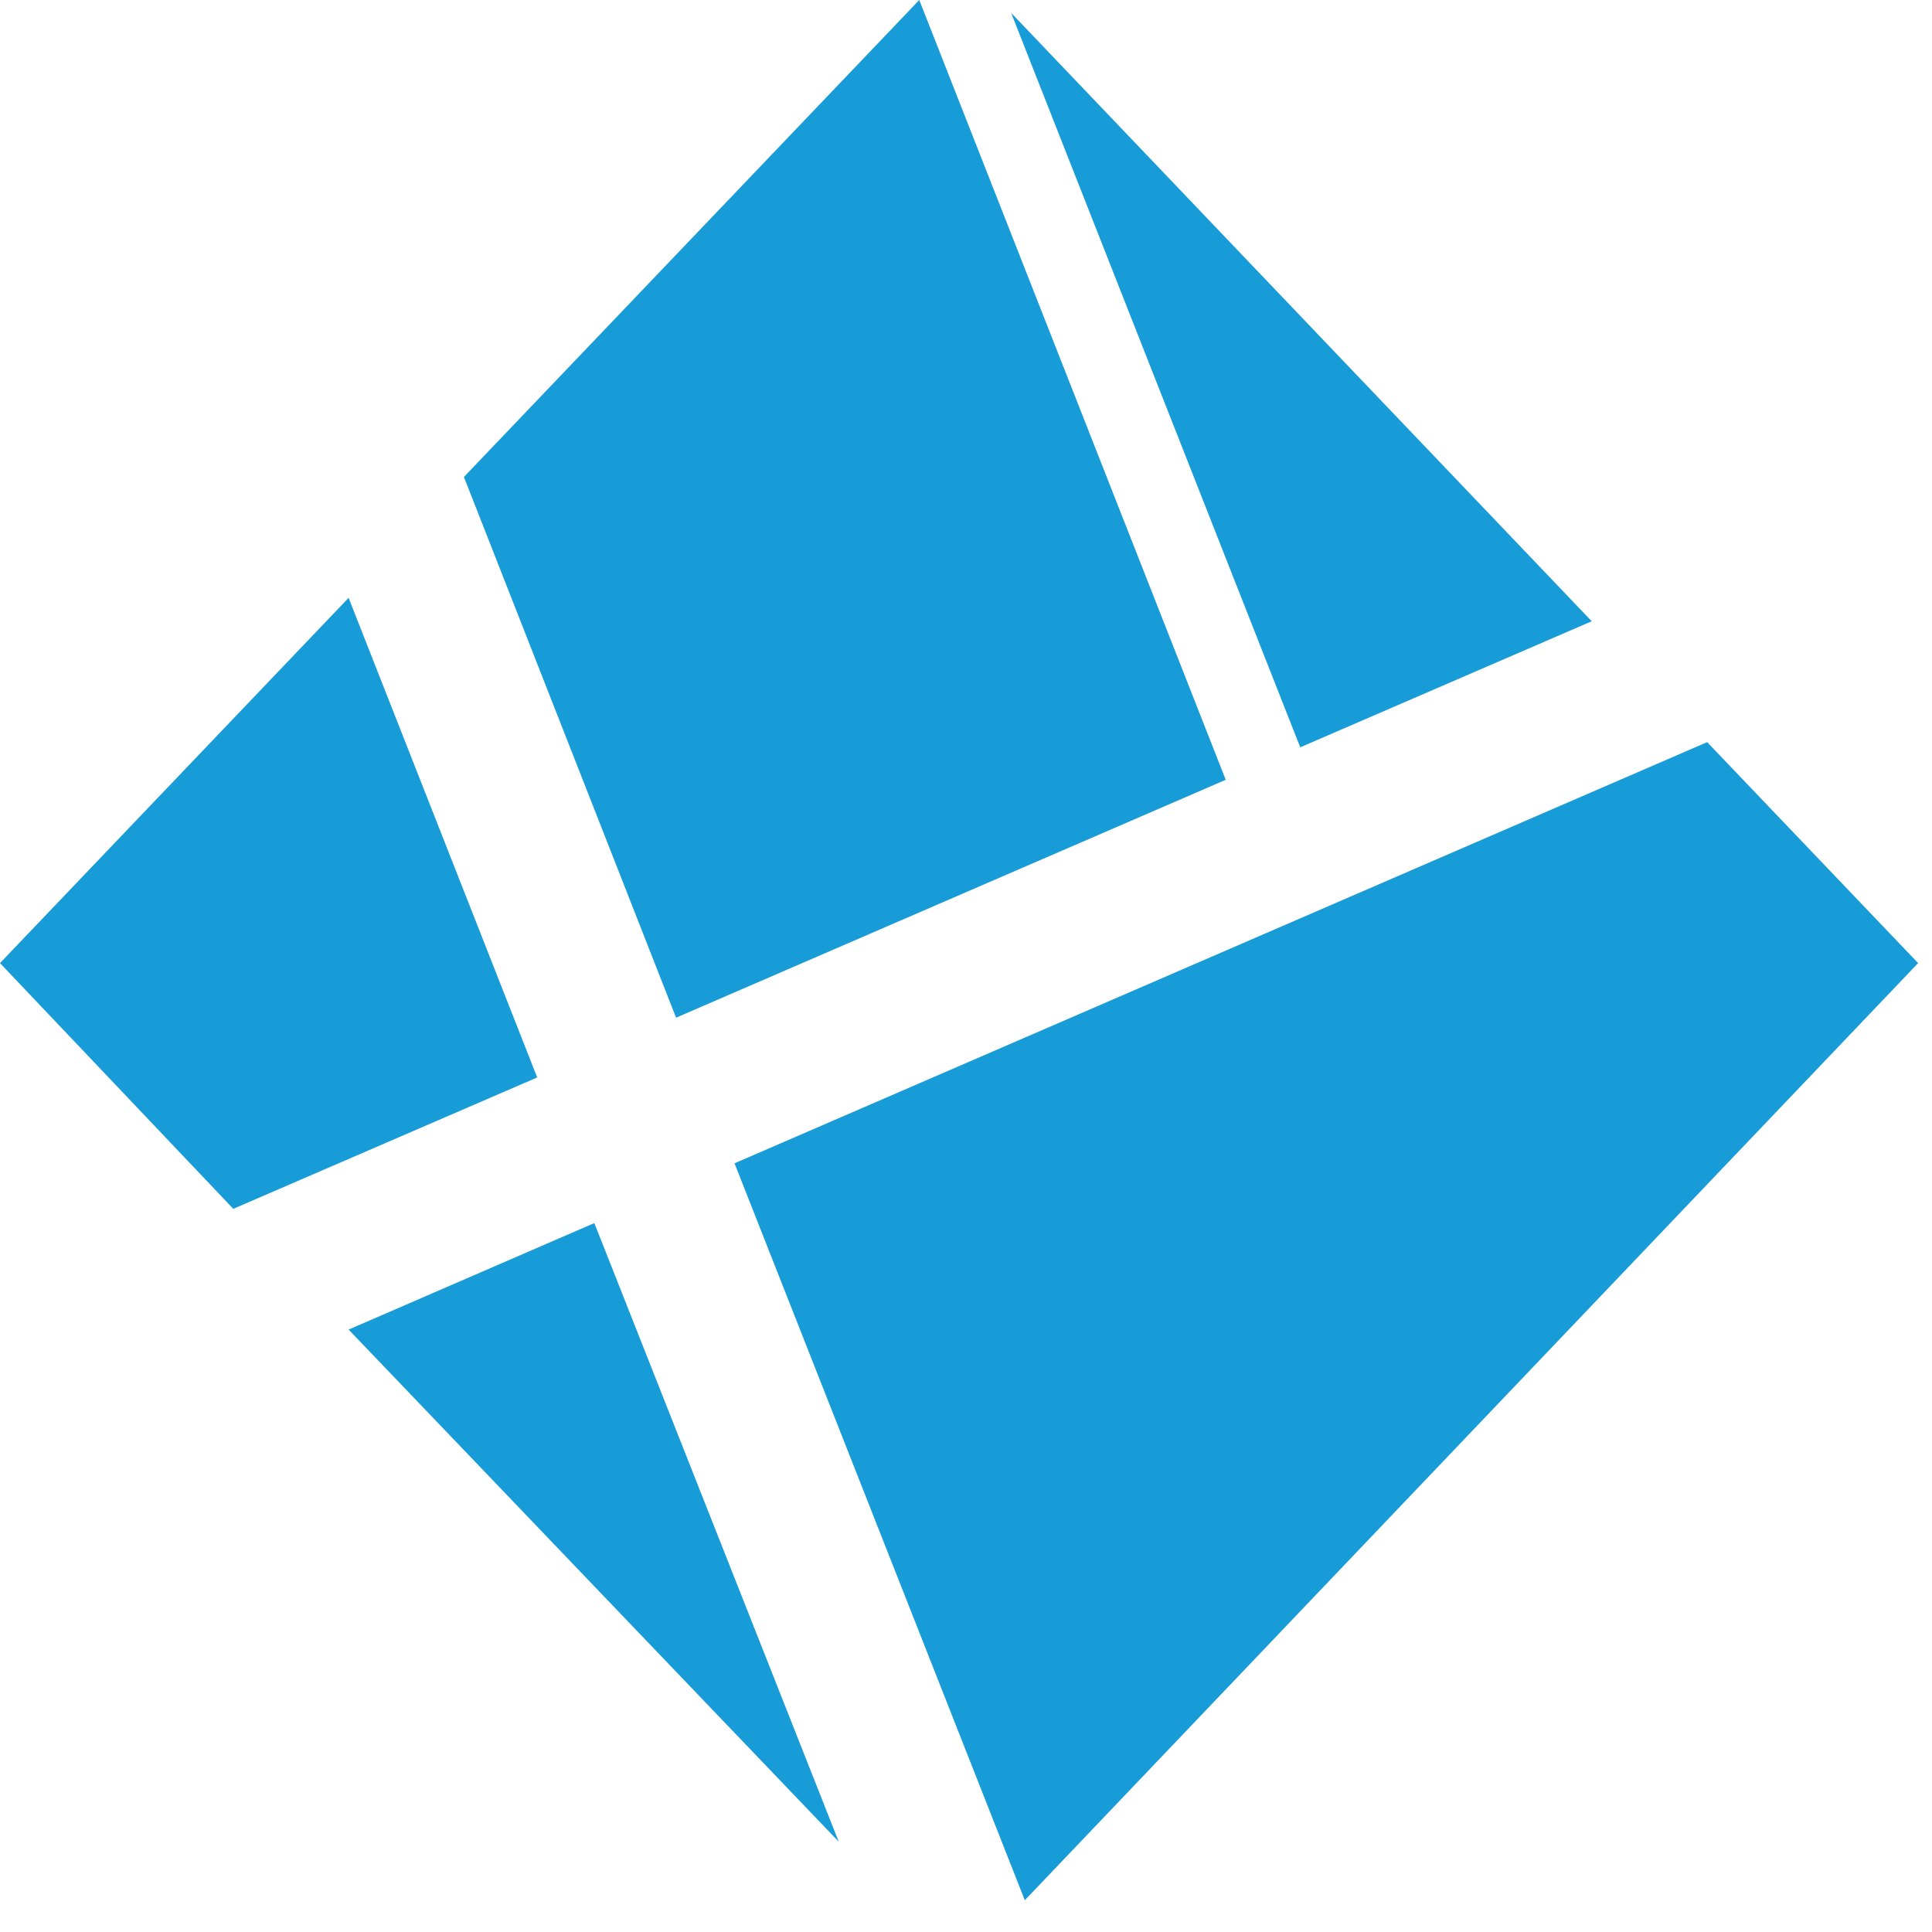 <svg width="16" height="16" viewBox="0 0 16 16" fill="none" xmlns="http://www.w3.org/2000/svg">
<path d="M13.182 5.145L8.374 0.107L10.768 6.189L13.182 5.145Z" fill="#189CD8"/>
<path d="M7.613 0L3.842 3.95L5.599 8.428L10.151 6.458L7.613 0Z" fill="#189CD8"/>
<path d="M6.946 15.252L4.922 10.129L2.887 11.011L6.946 15.252Z" fill="#189CD8"/>
<path d="M4.449 8.923L2.887 4.951L0 7.976L1.932 10.011L4.449 8.923Z" fill="#189CD8"/>
<path d="M6.083 9.634L8.487 15.737L15.885 7.976L14.138 6.146L6.083 9.634Z" fill="#189CD8"/>
</svg>

